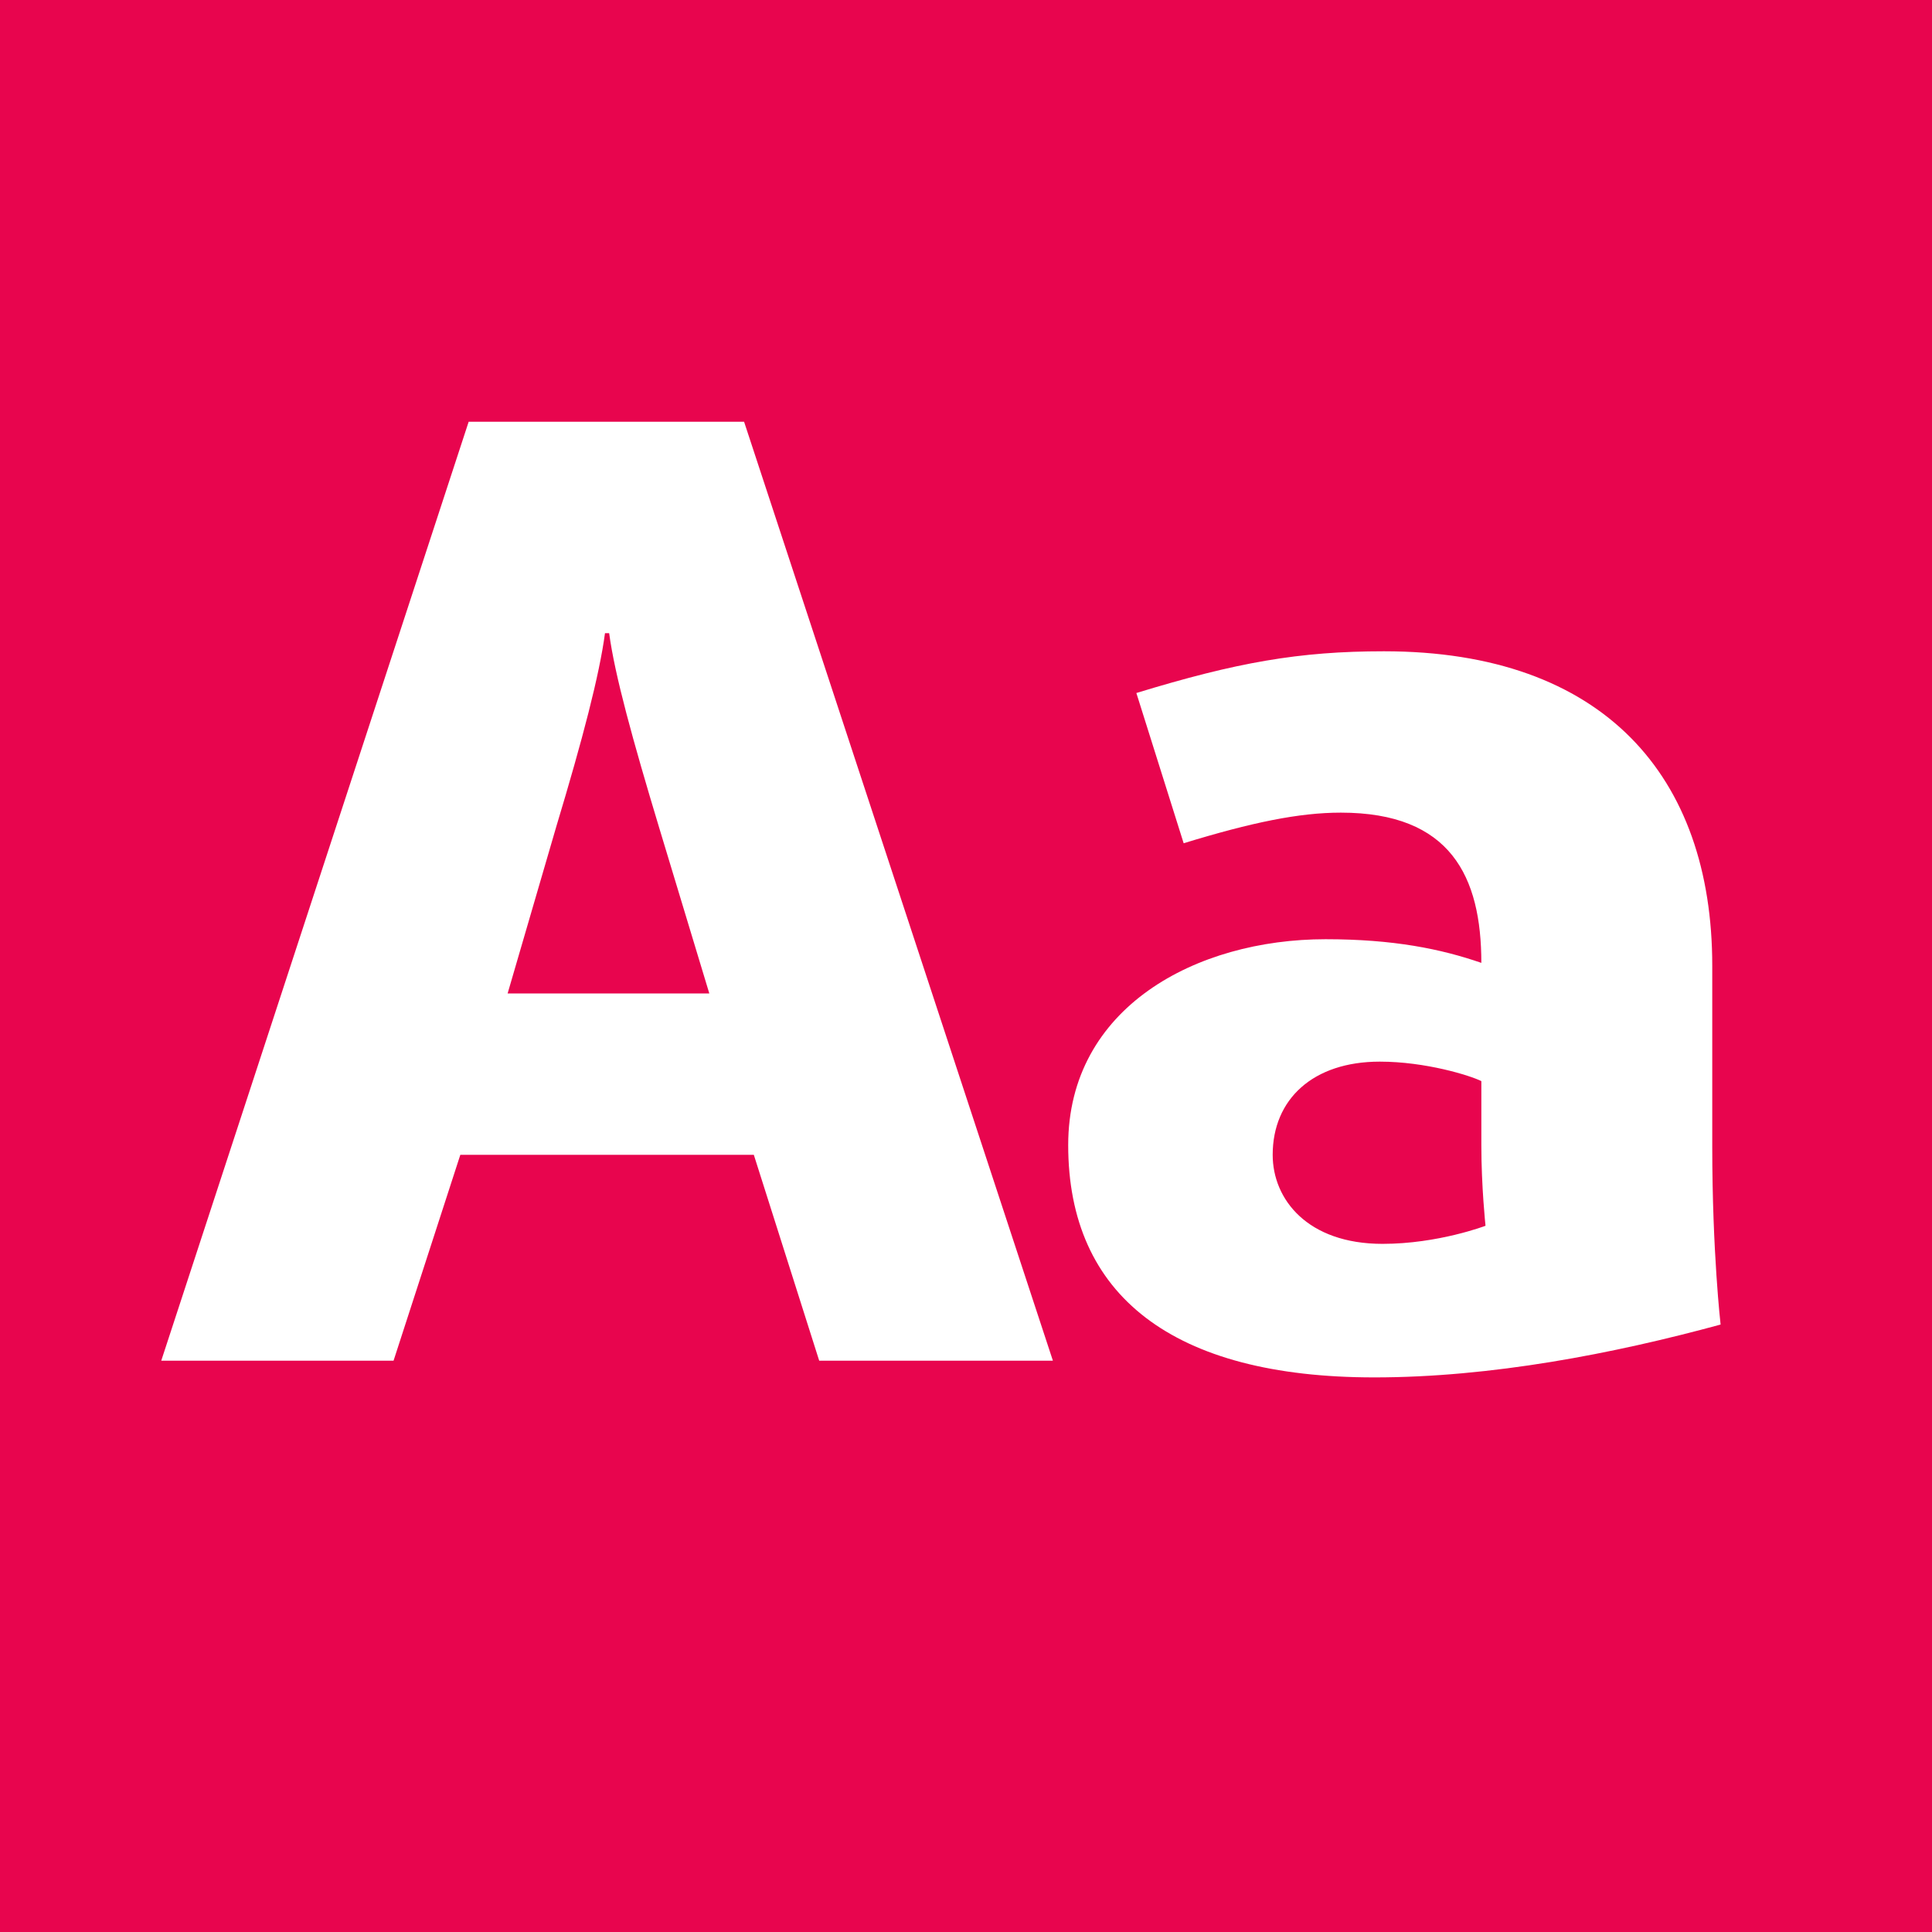 <?xml version="1.0" standalone="no"?><!DOCTYPE svg PUBLIC "-//W3C//DTD SVG 1.1//EN" "http://www.w3.org/Graphics/SVG/1.1/DTD/svg11.dtd"><svg width="100%" height="100%" viewBox="0 0 400 400" version="1.1" xmlns="http://www.w3.org/2000/svg" xmlns:xlink="http://www.w3.org/1999/xlink" xml:space="preserve" style="fill-rule:evenodd;clip-rule:evenodd;stroke-linejoin:round;stroke-miterlimit:1.414;"><g id="Layer1"><rect x="0" y="0" width="400" height="400" style="fill:#e8054e;"/><path d="M33.384,281.72l48.096,0l13.824,-42.624l60.768,0l13.536,42.624l48.384,0l-63.936,-194.4l-57.024,0l-63.648,194.4ZM105.096,205.688l10.08,-34.56c5.472,-18.144 8.928,-31.392 10.08,-40.032l0.864,0c1.152,8.64 4.896,22.176 10.368,40.32l10.368,34.272l-41.76,0Z" style="fill:#fff;fill-rule:nonzero;"/><path d="M284.52,285.176c24.192,0 49.536,-4.896 71.712,-10.944c0,0 -1.728,-14.976 -1.728,-36.864l0,-37.44c0,-39.168 -22.464,-65.088 -67.968,-65.088c-17.568,0 -30.528,2.304 -51.264,8.64l9.792,31.104c14.112,-4.32 23.904,-6.336 32.544,-6.336c22.752,0 29.088,13.248 29.088,31.104c-8.352,-2.88 -18.144,-4.896 -32.256,-4.896c-26.784,0 -53.28,14.112 -53.28,42.624c0,31.104 21.6,48.096 63.36,48.096ZM286.248,257.528c-15.552,0 -22.752,-9.216 -22.752,-18.432c0,-11.52 8.352,-19.296 22.176,-19.296c9.504,0 18.72,2.88 21.024,4.032l0,13.248c0,8.64 0.864,16.704 0.864,16.704c0,0 -9.792,3.744 -21.312,3.744Z" style="fill:#fff;fill-rule:nonzero;"/></g></svg>